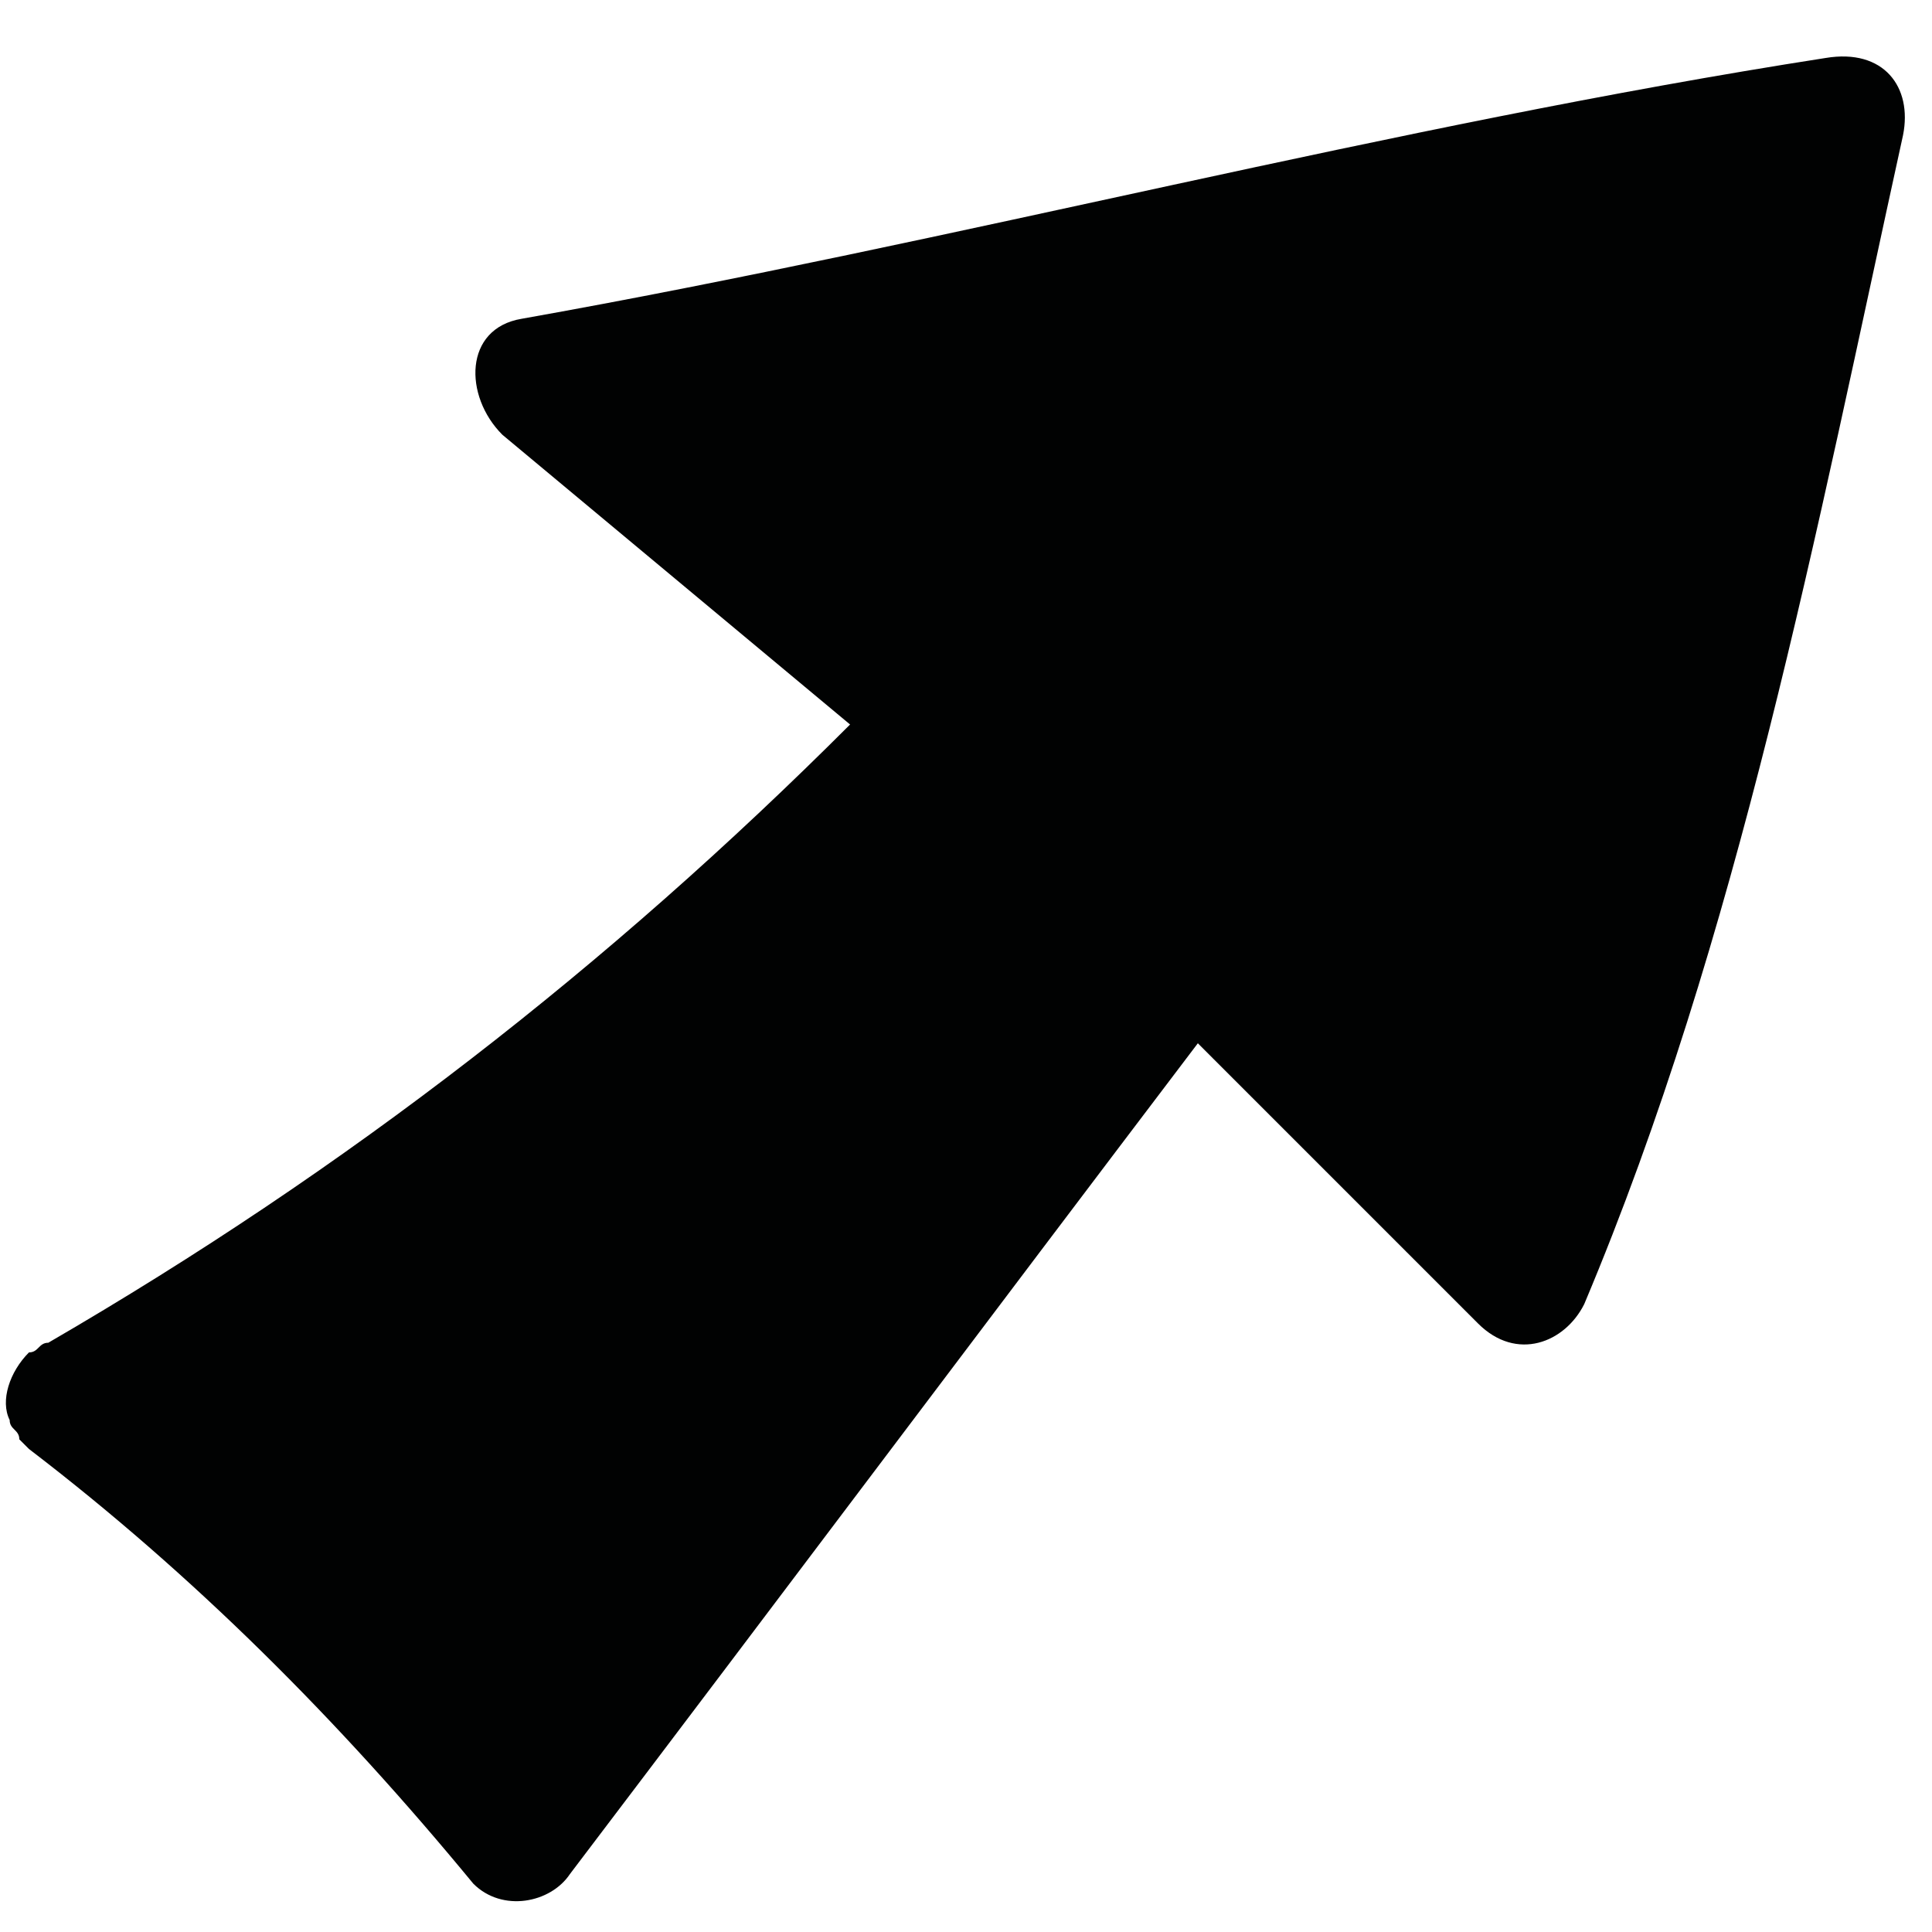 <?xml version="1.0" encoding="utf-8"?>
<!-- Generator: Adobe Illustrator 25.1.0, SVG Export Plug-In . SVG Version: 6.00 Build 0)  -->
<svg version="1.1" id="Layer_1" xmlns="http://www.w3.org/2000/svg" xmlns:xlink="http://www.w3.org/1999/xlink" x="0px" y="0px"
	 viewBox="0 0 20 20" style="enable-background:new 0 0 20 20;" xml:space="preserve">
<style type="text/css">
	.st0{fill:#010202;}
</style>
<path class="st0" d="M19.7,1.4c0.1-0.5-0.2-0.9-0.8-0.8c-4.5,0.7-9,1.9-13.5,2.7C4.8,3.4,4.8,4.1,5.2,4.5c1.2,1,2.4,2,3.6,3
	c-2.5,2.5-5.2,4.6-8.3,6.4c-0.1,0-0.1,0.1-0.2,0.1c-0.2,0.2-0.3,0.5-0.2,0.7c0,0.1,0.1,0.1,0.1,0.2c0,0,0,0,0,0c0,0,0,0,0,0
	c0,0,0.1,0.1,0.1,0.1c0,0,0,0,0,0c1.7,1.3,3.2,2.8,4.6,4.5c0.3,0.3,0.8,0.2,1-0.1c2.2-2.9,4.3-5.7,6.5-8.6c1,1,1.9,1.9,2.9,2.9
	c0.4,0.4,0.9,0.2,1.1-0.2C18,9.7,18.8,5.5,19.7,1.4z"/>
</svg>
